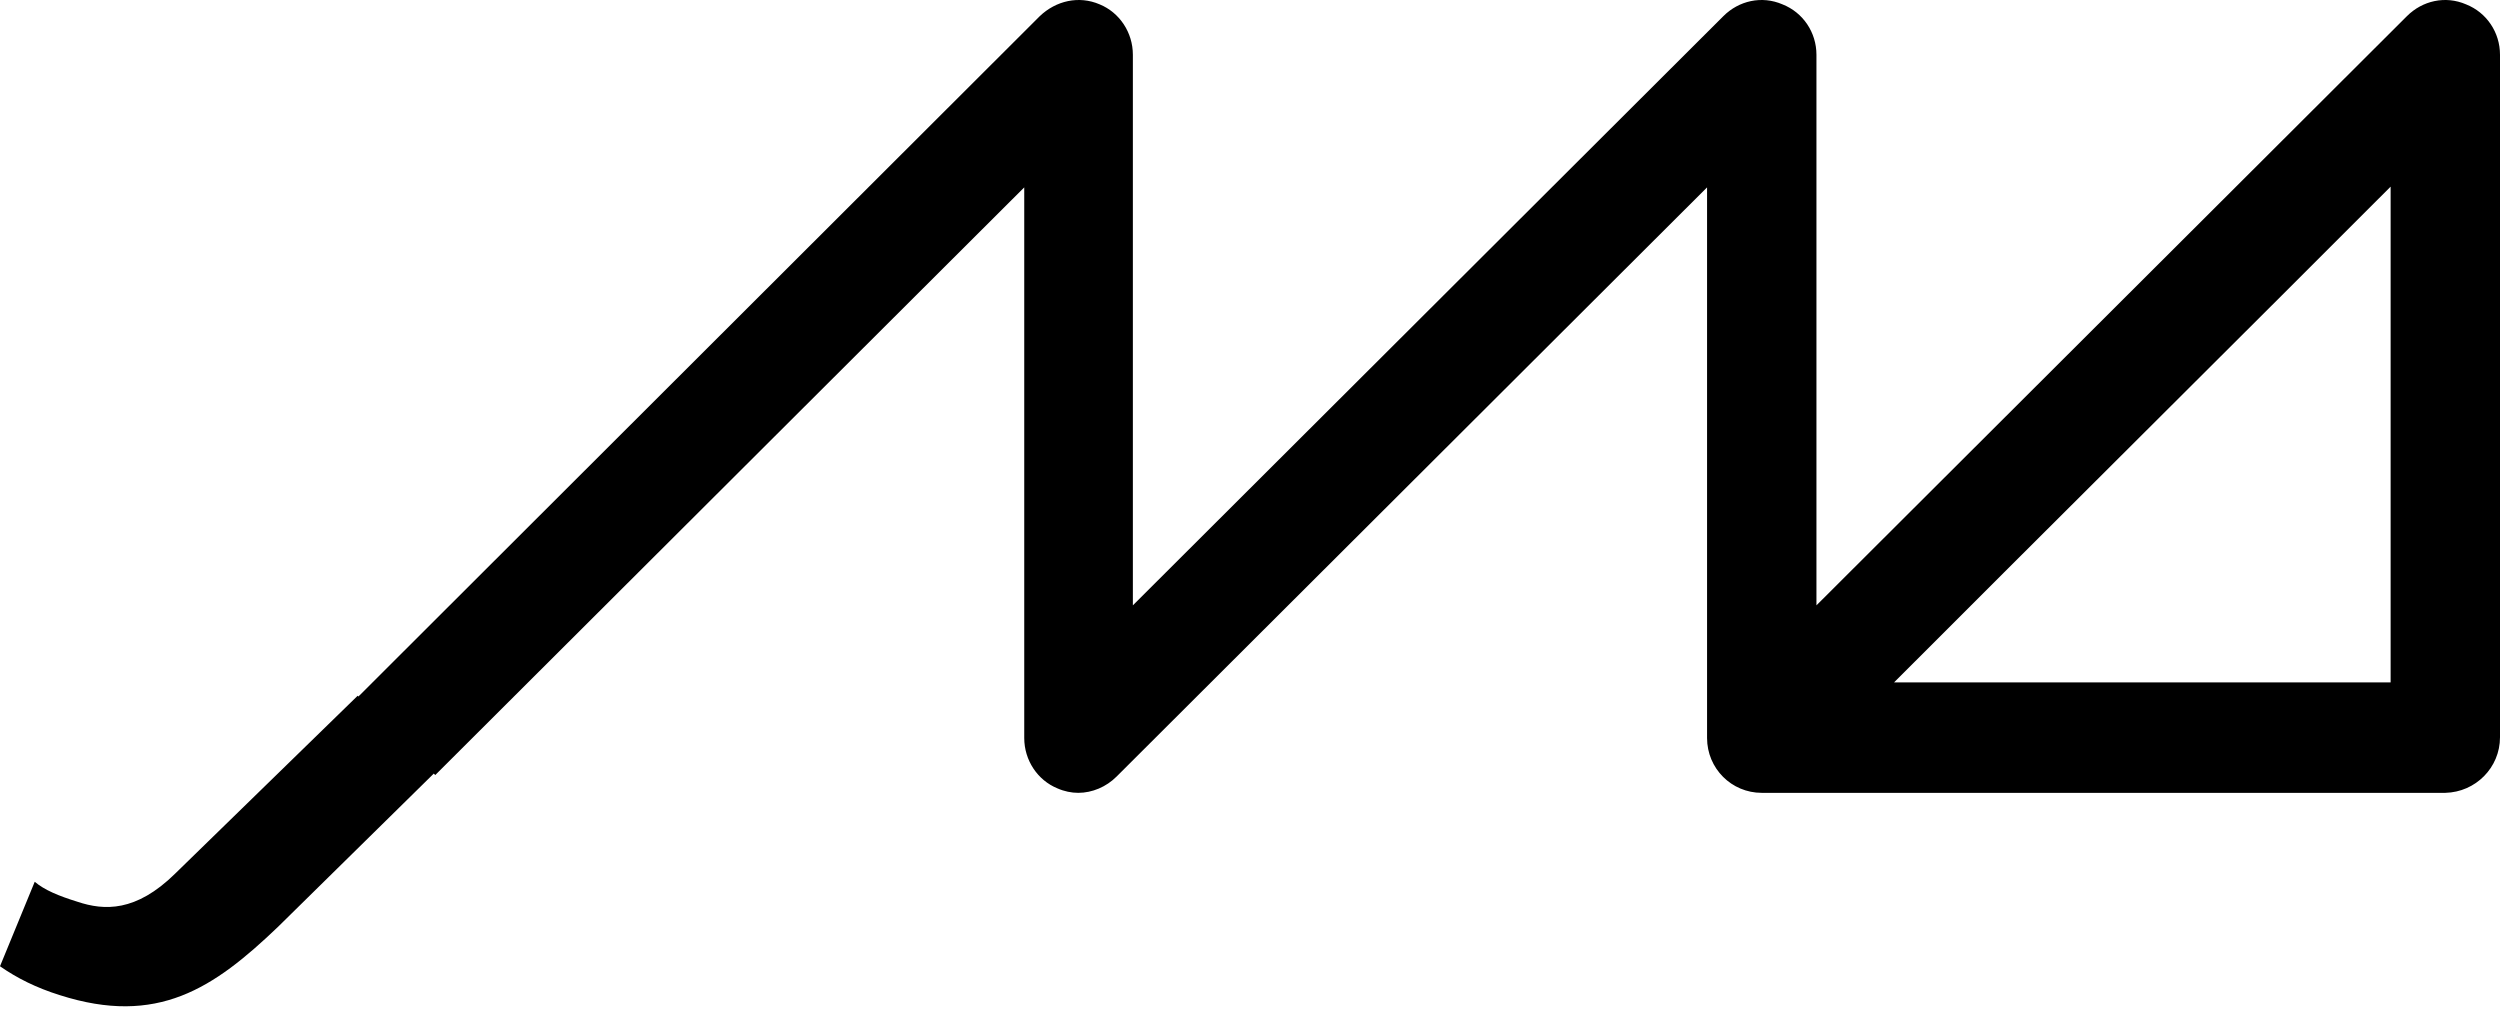 <svg width="109" height="44" viewBox="0 0 109 44" fill="none" xmlns="http://www.w3.org/2000/svg">
<path d="M109 32.145V2.386C109 1.417 108.42 0.545 107.518 0.189C106.616 -0.199 105.617 0.028 104.94 0.706L79.197 26.393V2.386C79.197 1.417 78.617 0.545 77.714 0.189C76.812 -0.199 75.814 0.028 75.137 0.706L49.393 26.393V2.386C49.393 1.417 48.813 0.545 47.943 0.189C47.041 -0.199 46.042 0.028 45.333 0.706L15.627 30.368L15.594 30.335L7.636 38.09C5.928 39.77 4.543 39.705 3.383 39.318C2.545 39.059 1.933 38.801 1.514 38.445L0 42.129C0.741 42.646 1.579 43.066 2.61 43.389C6.863 44.746 9.312 43.098 12.115 40.416L18.913 33.728L18.977 33.792L44.657 8.17V32.177C44.657 33.146 45.237 34.019 46.107 34.374C46.397 34.503 46.719 34.568 47.009 34.568C47.621 34.568 48.233 34.309 48.684 33.857L74.428 8.17V32.177C74.428 33.502 75.491 34.568 76.812 34.568H106.616C107.937 34.536 109 33.469 109 32.145ZM104.231 29.754H82.58C87.541 24.778 99.302 13.081 104.231 8.138V29.754Z" fill="black"/>
</svg>

